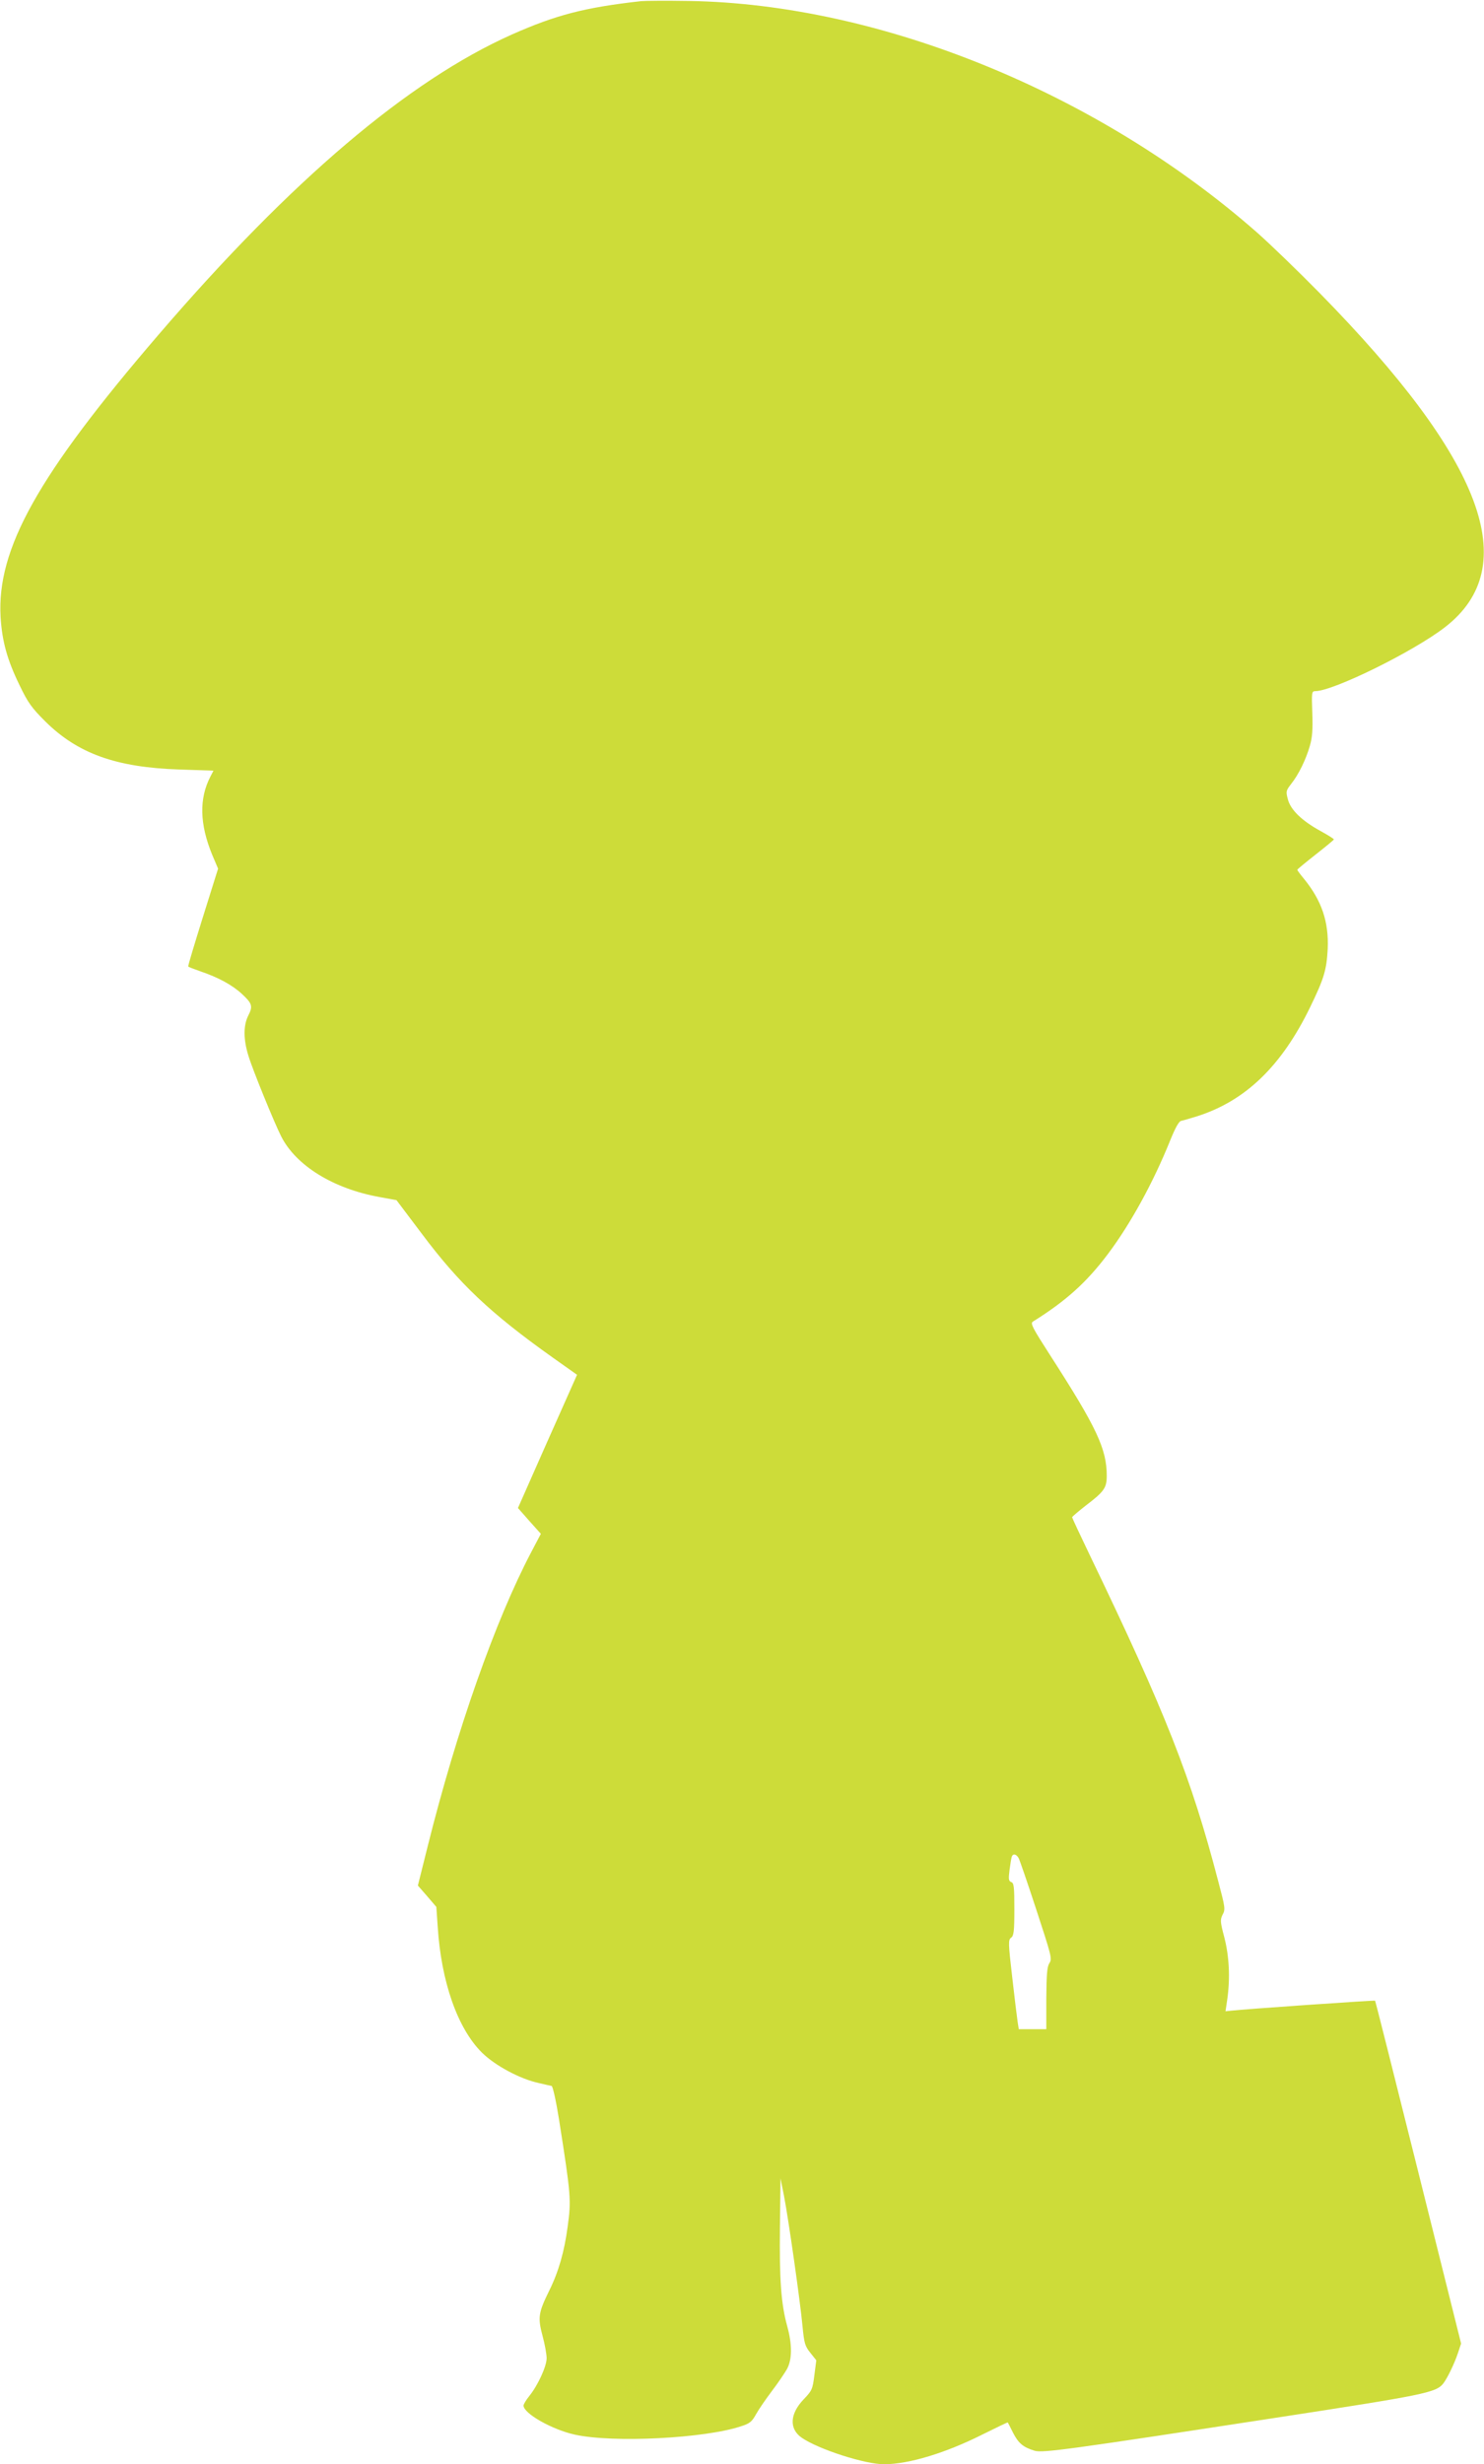 <?xml version="1.0" standalone="no"?>
<!DOCTYPE svg PUBLIC "-//W3C//DTD SVG 20010904//EN"
 "http://www.w3.org/TR/2001/REC-SVG-20010904/DTD/svg10.dtd">
<svg version="1.0" xmlns="http://www.w3.org/2000/svg"
 width="771pt" height="1280pt" viewBox="0 0 771 1280"
 preserveAspectRatio="xMidYMid meet">
<g transform="translate(0,1280) scale(0.1,-0.1)"
fill="#cddc39" stroke="none">
<path d="M3330 12794 c-294 -33 -442 -72 -670 -173 -538 -240 -1147 -757
-1835 -1558 -629 -732 -842 -1113 -822 -1468 8 -126 34 -222 99 -355 43 -90
63 -117 132 -186 169 -168 368 -240 698 -251 l177 -6 -16 -31 c-59 -114 -56
-246 9 -405 l31 -73 -79 -252 c-43 -138 -78 -253 -76 -256 1 -3 31 -14 65 -26
91 -31 163 -70 213 -116 54 -50 59 -64 34 -113 -26 -51 -26 -124 1 -210 21
-70 134 -347 170 -418 77 -152 272 -272 512 -315 l87 -16 132 -175 c193 -258
354 -411 679 -642 l127 -90 -154 -346 -153 -346 59 -67 60 -67 -51 -97 c-185
-352 -387 -924 -538 -1530 l-50 -200 48 -55 48 -56 7 -102 c18 -286 103 -529
230 -655 68 -67 198 -137 296 -158 30 -7 60 -14 66 -15 6 -2 23 -78 38 -172
63 -400 64 -420 45 -560 -17 -128 -47 -233 -95 -330 -57 -116 -61 -140 -35
-237 12 -44 21 -96 21 -115 0 -42 -45 -140 -89 -195 -17 -21 -31 -44 -31 -51
0 -41 148 -125 266 -151 198 -44 677 -20 866 44 44 14 55 24 76 62 14 25 51
79 82 120 32 42 67 94 79 115 27 51 27 127 1 222 -32 115 -41 242 -38 513 l3
255 18 -90 c24 -124 84 -547 96 -674 9 -94 13 -107 41 -142 l31 -39 -10 -77
c-9 -74 -13 -81 -55 -125 -73 -76 -77 -154 -11 -200 89 -61 329 -138 429 -138
129 1 319 58 515 157 69 34 126 62 127 60 1 -1 13 -25 27 -53 28 -55 53 -76
113 -94 41 -12 187 8 1249 171 776 119 835 131 873 178 21 27 58 103 76 157
l17 51 -222 889 c-122 489 -223 890 -225 892 -2 3 -680 -44 -748 -52 l-29 -3
9 61 c16 112 10 225 -15 322 -22 83 -22 92 -9 119 15 27 13 38 -23 174 -140
537 -274 877 -668 1695 -50 104 -91 192 -91 195 0 3 32 30 70 60 96 73 110 92
110 155 0 140 -52 251 -297 631 -88 137 -101 161 -87 170 173 108 279 204 389
350 119 158 237 374 324 590 28 69 46 101 58 103 10 2 47 13 83 24 251 80 437
260 585 563 74 152 87 196 93 306 6 141 -31 251 -124 365 -19 23 -34 43 -34
46 0 3 43 38 95 79 52 41 95 76 95 79 0 3 -32 23 -72 45 -96 53 -153 109 -167
163 -11 41 -10 45 17 80 39 49 76 125 97 197 13 45 16 84 13 172 -4 106 -3
113 15 113 93 0 510 205 674 332 408 315 201 868 -652 1737 -110 112 -256 253
-325 314 -825 724 -1957 1186 -2950 1202 -118 2 -231 1 -250 -1z m1962 -9645
c5 -8 46 -128 92 -268 79 -241 83 -256 68 -278 -12 -19 -15 -57 -16 -184 l0
-159 -72 0 -71 0 -6 38 c-3 20 -16 124 -28 231 -21 180 -21 195 -6 206 14 10
17 33 17 148 0 115 -2 136 -16 141 -14 5 -15 16 -9 63 4 31 9 62 12 70 6 16
23 13 35 -8z"/>
</g>
</svg>
